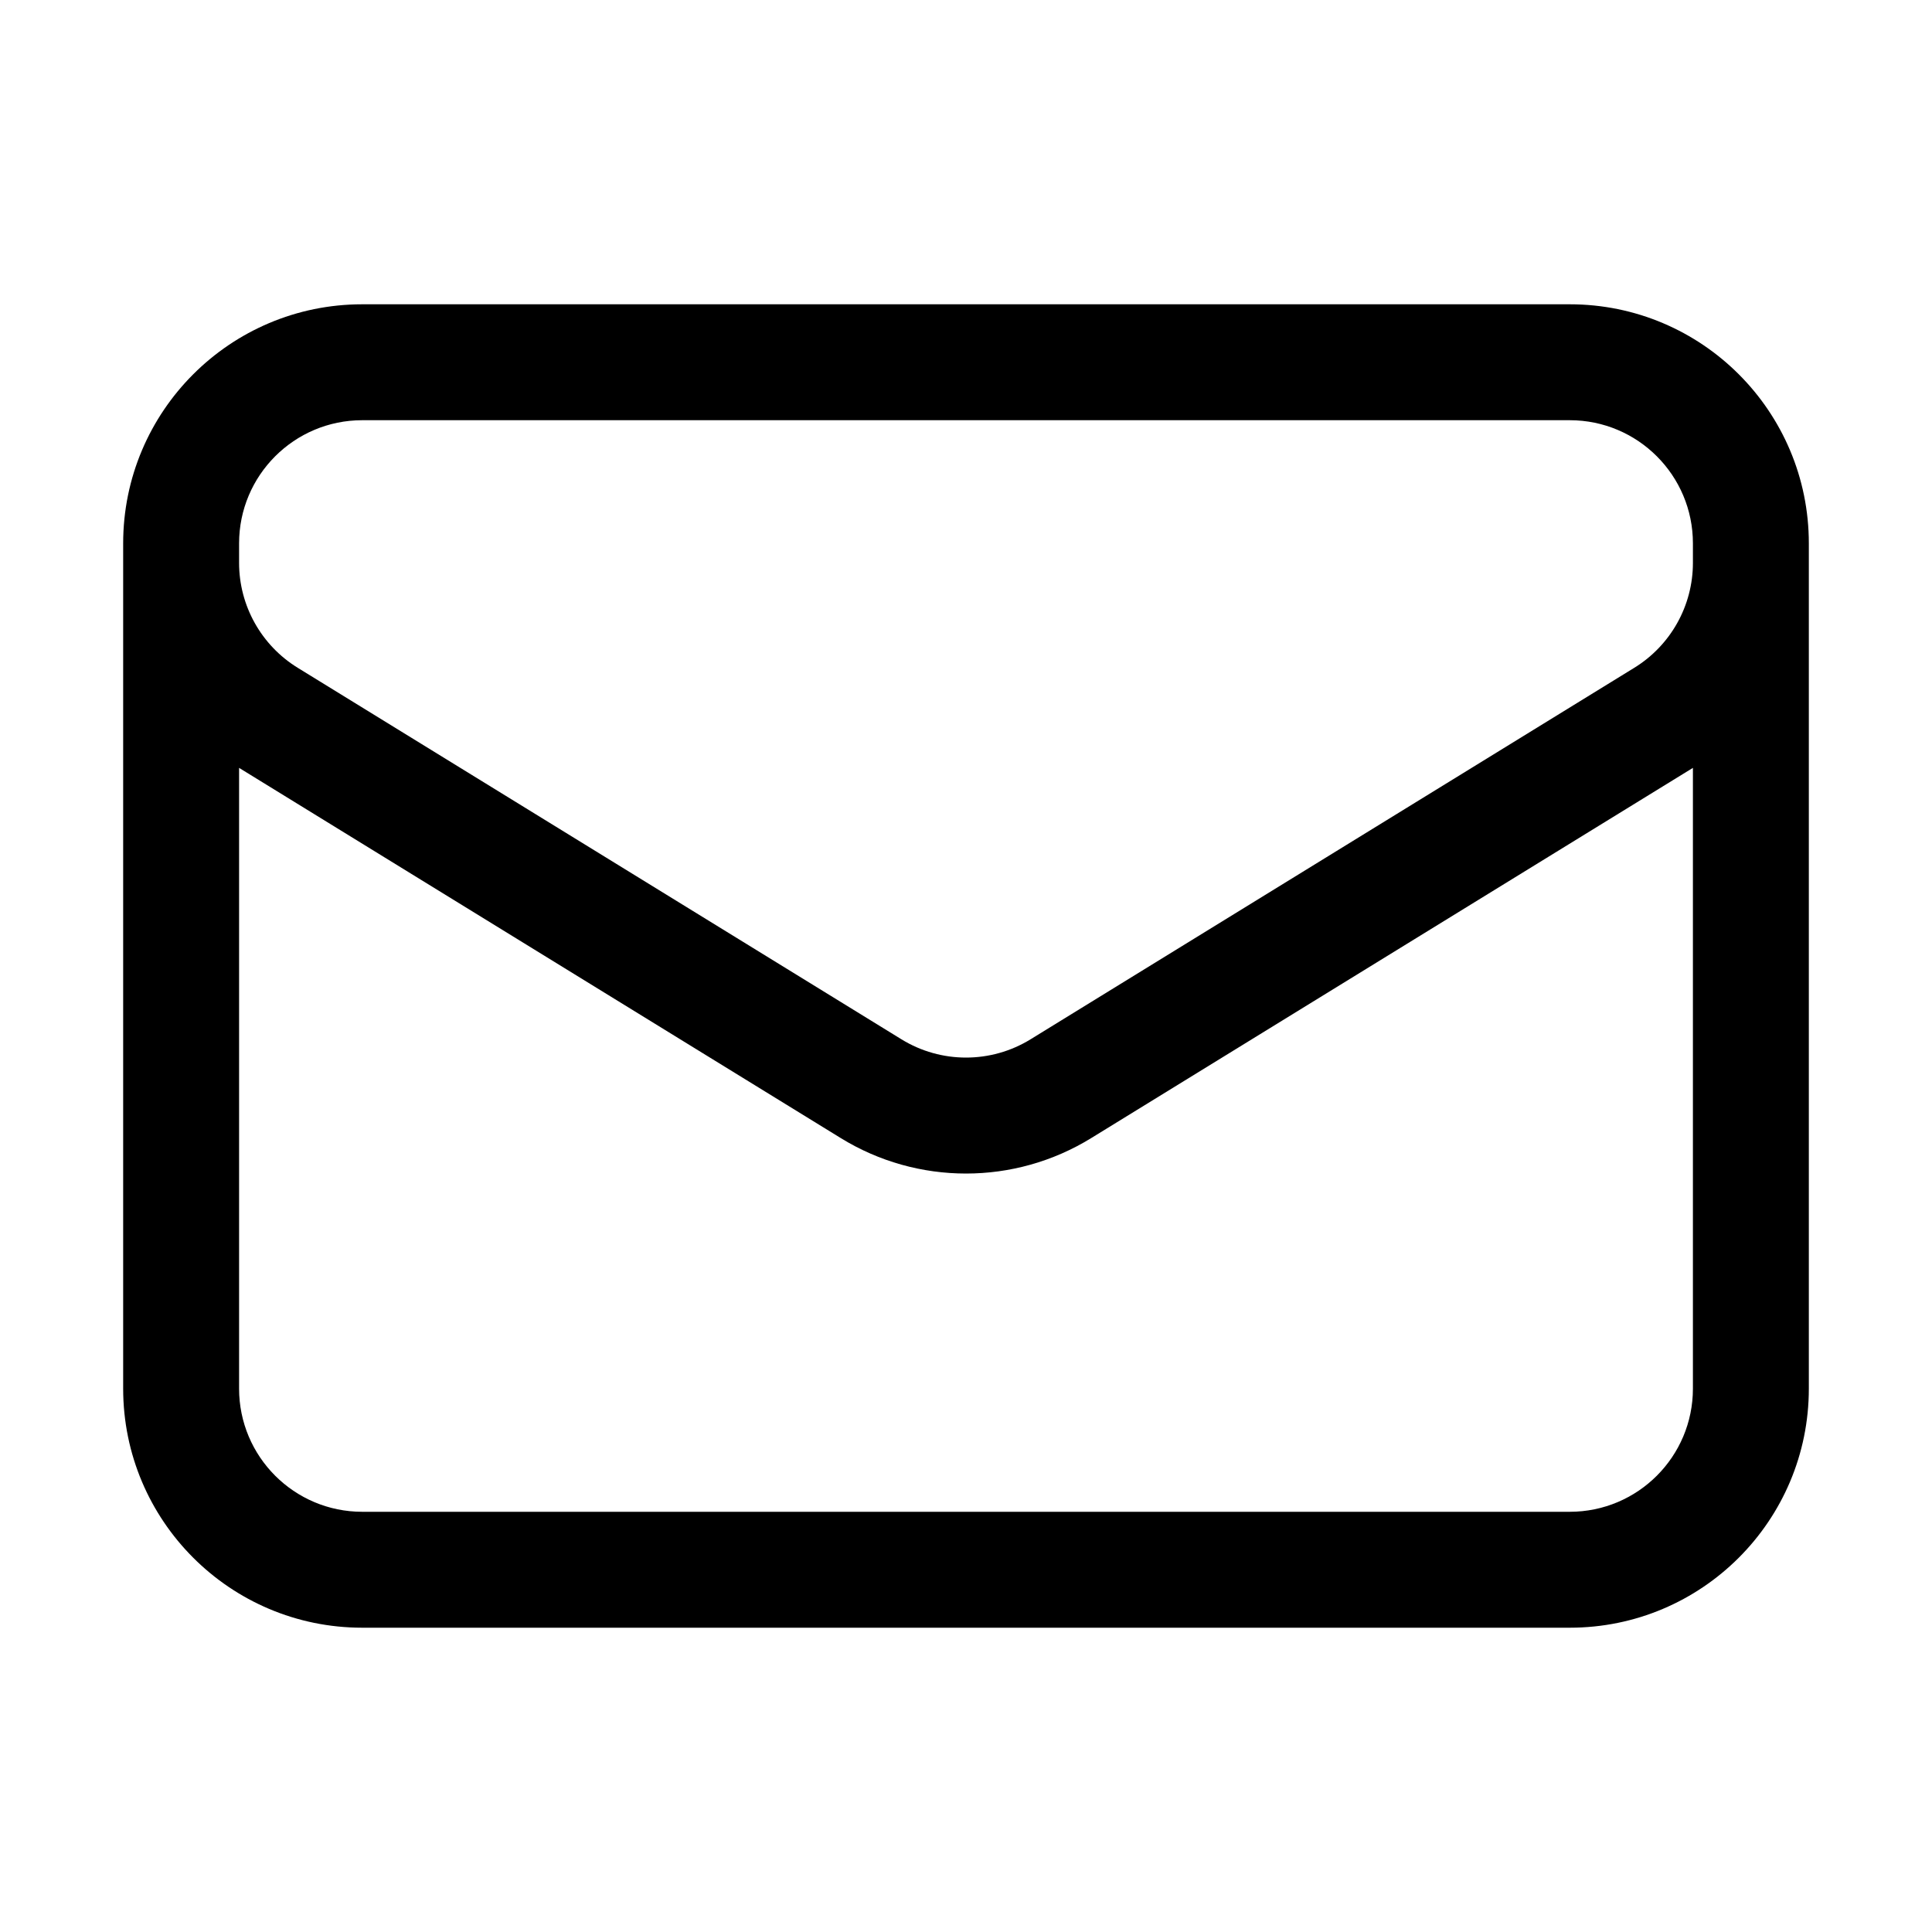 <svg width="20" height="20" viewBox="0 0 20 20" fill="none" xmlns="http://www.w3.org/2000/svg">
<path fill-rule="evenodd" clip-rule="evenodd" d="M1.275 5.625C1.275 4.258 2.383 3.15 3.75 3.15H16.25C17.617 3.15 18.725 4.258 18.725 5.625V14.375C18.725 15.742 17.617 16.85 16.25 16.85H3.75C2.383 16.85 1.275 15.742 1.275 14.375V5.625ZM2.475 5.625V5.827C2.475 6.27 2.705 6.681 3.082 6.913L9.332 10.759C9.742 11.011 10.258 11.011 10.668 10.759L16.918 6.913C17.295 6.681 17.525 6.27 17.525 5.827V5.625C17.525 4.921 16.954 4.35 16.25 4.35H3.75C3.046 4.35 2.475 4.921 2.475 5.625ZM17.525 7.949L11.297 11.781C10.502 12.271 9.498 12.271 8.703 11.781L2.475 7.949V14.375C2.475 15.079 3.046 15.65 3.75 15.65H16.25C16.954 15.65 17.525 15.079 17.525 14.375V7.949Z" fill="black"/>
</svg>
